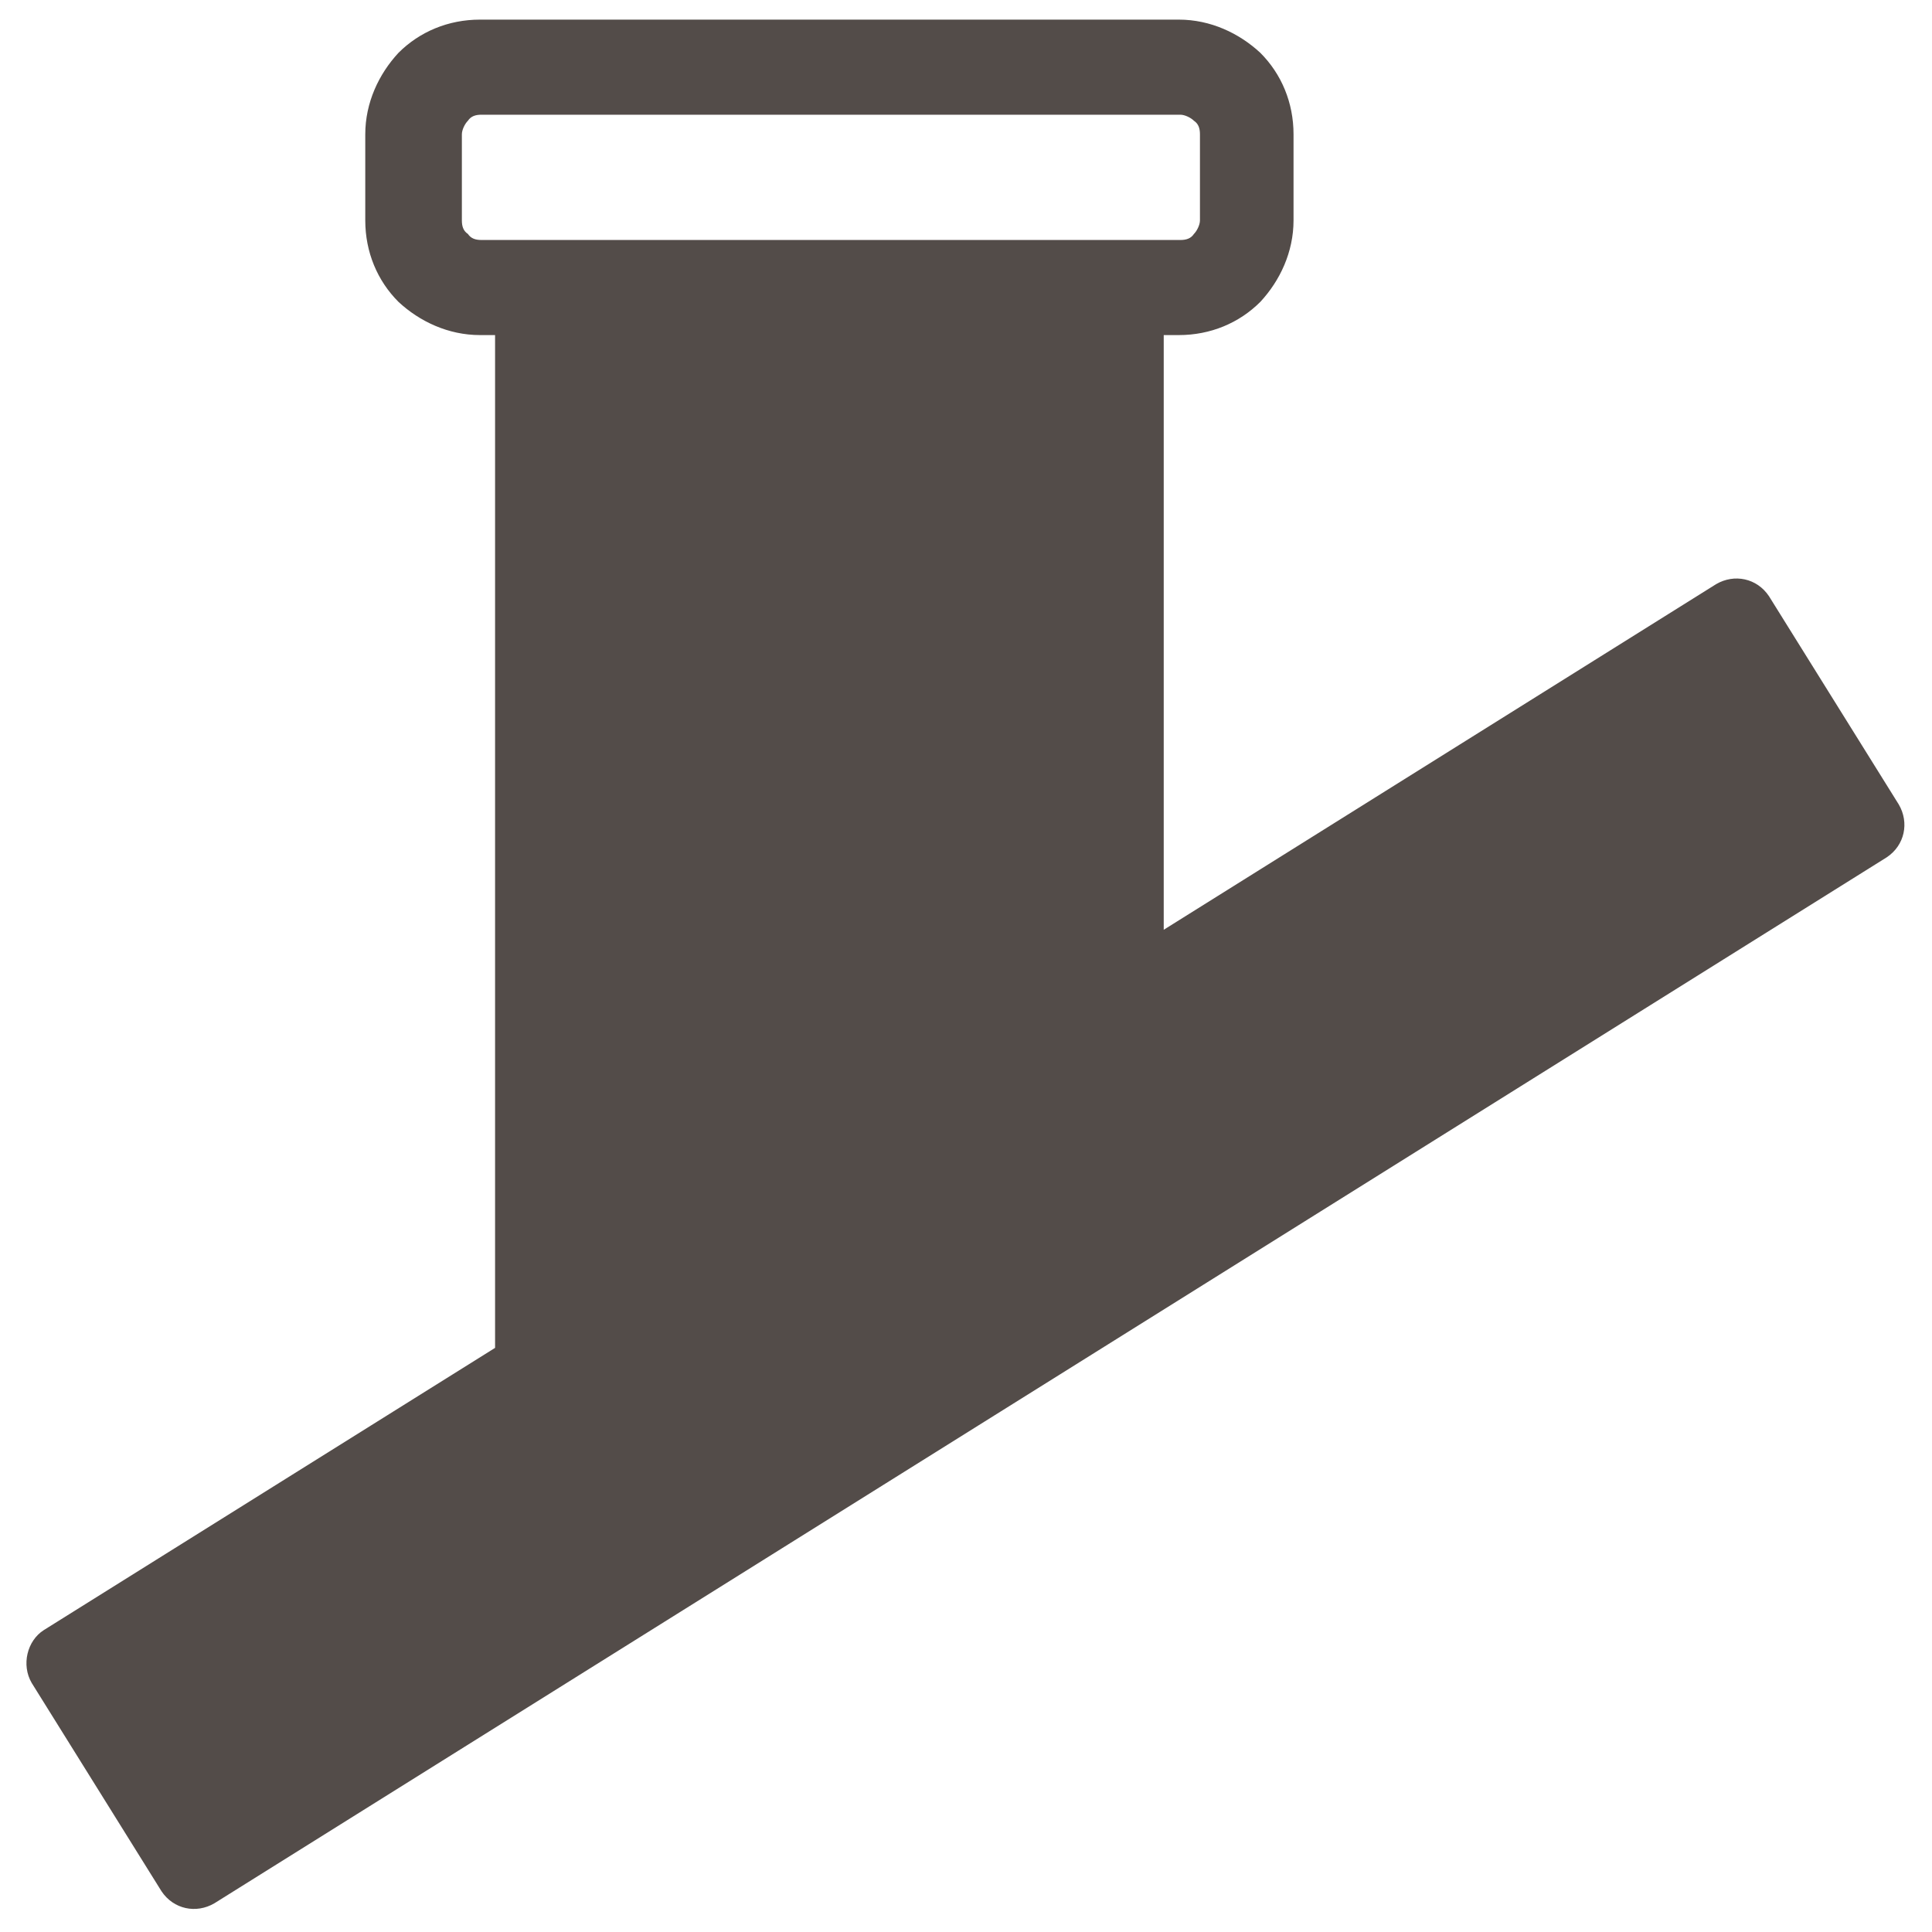 <?xml version="1.0" encoding="UTF-8"?> <svg xmlns="http://www.w3.org/2000/svg" xmlns:xlink="http://www.w3.org/1999/xlink" version="1.1" x="0px" y="0px" viewBox="0 0 128 128" style="enable-background:new 0 0 128 128;" xml:space="preserve"> <style type="text/css"> .st0{display:none;} .st1{display:inline;fill-rule:evenodd;clip-rule:evenodd;fill:#534C49;} .st2{fill-rule:evenodd;clip-rule:evenodd;fill:#534C49;} </style> <g id="Layer_1" class="st0"> <path class="st1" d="M31.1,13.9h20c0-0.3,0-0.6,0-1c0-6.4,5.8-11.5,13-11.5s13,5.2,13,11.5c0,0.3,0,0.6,0,1h20 c8.5,0,15.5,7,15.5,15.5v81.7c0,8.5-7,15.5-15.5,15.5H31.1c-8.5,0-15.5-7-15.5-15.5V29.4C15.5,20.9,22.5,13.9,31.1,13.9L31.1,13.9z M92.8,103.1l10,2.7c0.2,0.1,0.4,0,0.6-0.1c0.2-0.1,0.3-0.3,0.3-0.6V29.4c0-3.7-3-6.7-6.7-6.7h-9c-0.2,0-0.4,0.1-0.5,0.2 c-0.1,0.2-0.2,0.3-0.2,0.6c0,0.3,0.1,0.6,0.1,0.9V27c0,2.9-2.4,5.3-5.3,5.3H46c-2.9,0-5.3-2.4-5.3-5.3v-2.6c0-0.3,0-0.6,0.1-0.9 c0-0.2,0-0.4-0.2-0.6c-0.1-0.2-0.3-0.2-0.5-0.2h-9c-3.7,0-6.7,3-6.7,6.7v81.7c0,3.7,3,6.7,6.7,6.7h56.5c0.3,0,0.6-0.2,0.7-0.5 l3.8-13.8C92,103.2,92.4,102.9,92.8,103.1L92.8,103.1z M64,15.6c-2.3,0-4.2-1.9-4.2-4.2c0-2.3,1.9-4.2,4.2-4.2 c2.3,0,4.2,1.9,4.2,4.2C68.2,13.7,66.3,15.6,64,15.6L64,15.6z M42.8,48.3h42.4c1.7,0,3.1,1.4,3.1,3.1v0c0,1.7-1.4,3.1-3.1,3.1H42.8 c-1.7,0-3.1-1.4-3.1-3.1v0C39.7,49.7,41.1,48.3,42.8,48.3L42.8,48.3z M42.8,67.1h42.4c1.7,0,3.1,1.4,3.1,3.1v0 c0,1.7-1.4,3.1-3.1,3.1H42.8c-1.7,0-3.1-1.4-3.1-3.1v0C39.7,68.5,41.1,67.1,42.8,67.1L42.8,67.1z M42.8,85.9h42.4 c1.7,0,3.1,1.4,3.1,3.1v0c0,1.7-1.4,3.1-3.1,3.1H42.8c-1.7,0-3.1-1.4-3.1-3.1v0C39.7,87.3,41.1,85.9,42.8,85.9L42.8,85.9z"></path> </g> <g id="Layer_2"> <path class="st2" d="M31.9,15.9h46.3c0.4,0,0.7-0.1,0.9-0.4c0.2-0.2,0.4-0.6,0.4-0.9V8.9c0-0.4-0.1-0.7-0.4-0.9 c-0.2-0.2-0.6-0.4-0.9-0.4H31.9c-0.4,0-0.7,0.1-0.9,0.4c-0.2,0.2-0.4,0.6-0.4,0.9v5.7c0,0.4,0.1,0.7,0.4,0.9 C31.2,15.8,31.5,15.9,31.9,15.9L31.9,15.9z M2.9,108l29.9-18.7V22.2h-1c-2.1,0-4-0.9-5.4-2.2c-1.4-1.4-2.2-3.3-2.2-5.4V8.9 c0-2.1,0.9-4,2.2-5.4c1.4-1.4,3.3-2.2,5.4-2.2h46.3c2.1,0,4,0.9,5.4,2.2c1.4,1.4,2.2,3.3,2.2,5.4v5.7c0,2.1-0.9,4-2.2,5.4 c-1.4,1.4-3.3,2.2-5.4,2.2h-1v39.4l36.6-22.9c1.2-0.7,2.7-0.4,3.5,0.8l8.6,13.8c0.7,1.2,0.4,2.7-0.8,3.5L14.2,126.1 c-1.2,0.7-2.7,0.4-3.5-0.8l-8.6-13.8C1.4,110.3,1.8,108.7,2.9,108L2.9,108z"></path> </g> <g id="Layer_3" class="st0"> <path class="st1" d="M7.8,100.8h2.6V27.2H7.8c-3.5,0-6.4-2.9-6.4-6.4v-3.5c0-3.5,2.9-6.4,6.4-6.4h112.4c3.5,0,6.4,2.9,6.4,6.4v3.5 c0,3.5-2.9,6.4-6.4,6.4h-2.6v73.6h2.6c3.5,0,6.4,2.9,6.4,6.4v3.5c0,3.5-2.9,6.4-6.4,6.4H7.8c-3.5,0-6.4-2.9-6.4-6.4v-3.5 C1.4,103.7,4.3,100.8,7.8,100.8L7.8,100.8z M65,67.3c-2.3,1.8-4.3,4.2-5.7,6.1c-3.3,4.7-7.8,14.3-1.1,18.2c0.1,0,0.1,0.1,0.2,0.2 c0.4,0.4,0.9,0.7,1.4,1c0.2,0.1,0.4,0.3,0.5,0.5l0.2,0.4c0.2,0.4,0.2,0.9-0.1,1.3c-0.3,0.4-0.7,0.6-1.2,0.5 c-13.6-1.4-24-10.1-13.5-23.3c2-2.4,4.5-4.5,7-6.4c5.9-4.7,12.1-9.2,8.6-17.6c-0.2-0.5-0.1-1.2,0.4-1.5c0.5-0.4,1.1-0.3,1.6,0 c7.6,6.2,16.7,14.8,21,23.7c2.5,5.2,3.6,11.1,0.3,16.3c-3.5,5.5-10.6,8-16.8,8.7c-0.5,0.1-1-0.2-1.3-0.7l-0.5-1 c-0.2-0.3-0.2-0.7-0.1-1c0.1-0.3,0.4-0.6,0.7-0.7c8-3.2,8.5-9.7,6.4-16.6c-1.4,3.6-4.2,7.1-8.1,6.2c-1.1-0.2-2-0.6-2.8-1.5 c-1.9-2.2-1.1-5.6-0.1-7.9C62.9,70.5,63.9,68.9,65,67.3L65,67.3z M101.4,51.8c0-9.1-7.5-16.6-16.6-16.6H43.2 c-9.1,0-16.6,7.5-16.6,16.6v10.1v38.9h74.8V61.9V51.8L101.4,51.8z"></path> </g> </svg> 